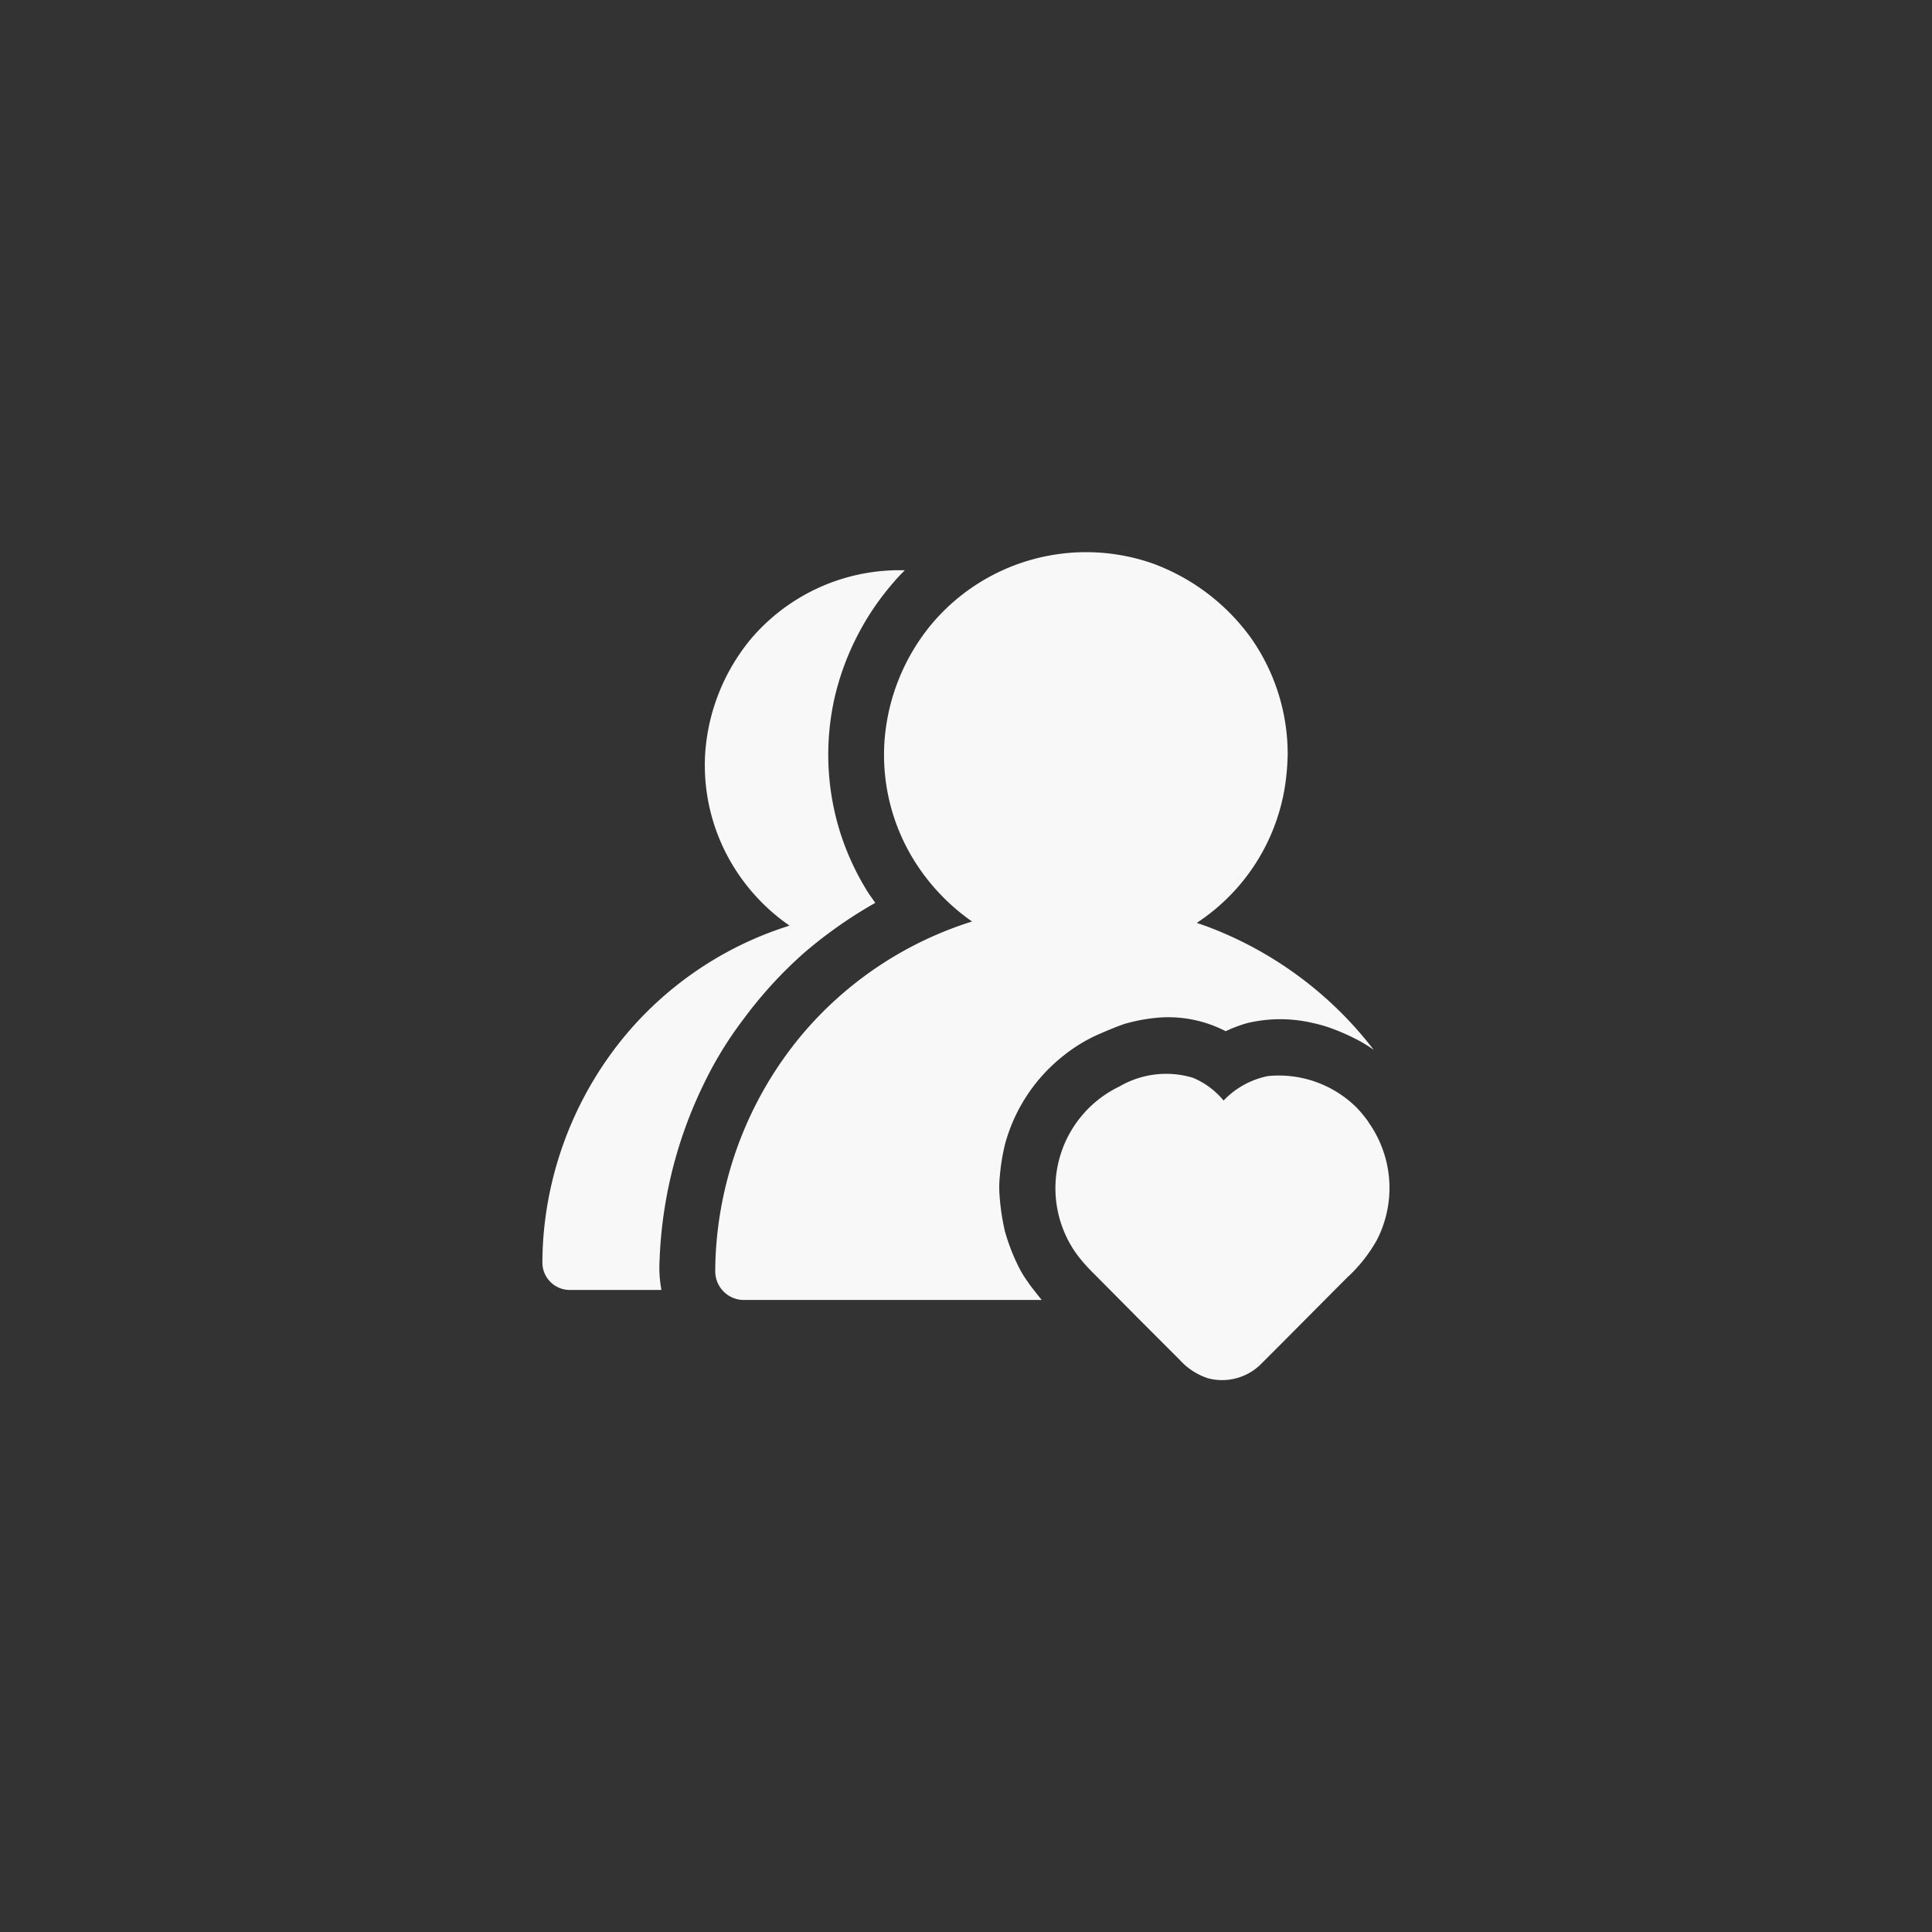 <svg xmlns="http://www.w3.org/2000/svg" width="56" height="56" viewBox="0 0 56 56">
  <rect x="0" y="0" width="56" height="56" fill="#333333" stroke="none"/>
  <defs>
    <style>
      .cls-1 {
        fill: #f8f8f8;
        fill-rule: evenodd;
      }
    </style>
  </defs>
  <path id="形状_46" data-name="形状 46" class="cls-1" d="M526.168,1183.04a3.142,3.142,0,0,1-.337-0.56,5.643,5.643,0,0,1-.361-0.96,6.535,6.535,0,0,1-.153-1.03,3.024,3.024,0,0,1,.01-0.58,5.713,5.713,0,0,1,.155-0.93,4.9,4.9,0,0,1,1.725-2.57,4.549,4.549,0,0,1,.958-0.58c0.252-.11.508-0.22,0.77-0.31a5.033,5.033,0,0,1,.946-0.18,3.618,3.618,0,0,1,1.99.39h0a4.236,4.236,0,0,1,.605-0.23,4.122,4.122,0,0,1,1.913-.01,4.232,4.232,0,0,1,.5.14,6.27,6.27,0,0,1,.93.42c0.118,0.07.232,0.14,0.343,0.22a10.916,10.916,0,0,0-4.87-3.59l-0.259-.09a5.821,5.821,0,0,0,2.547-3.9,6.9,6.9,0,0,0,.088-0.99,5.855,5.855,0,0,0-1.058-3.36,6.107,6.107,0,0,0-2.834-2.16,5.851,5.851,0,0,0-6.429,1.75,5.992,5.992,0,0,0-1.364,3.37,5.81,5.81,0,0,0,.826,3.43,6.069,6.069,0,0,0,1.71,1.82,10.6,10.6,0,0,0-4.963,3.32,10.811,10.811,0,0,0-2.448,6.04c-0.022.26-.032,0.53-0.032,0.79a0.83,0.83,0,0,0,.813.82h8.65c-0.131-.16-0.255-0.32-0.377-0.48h0Zm-10.707-.65a12.714,12.714,0,0,1,1.282-5.13,10.945,10.945,0,0,1,1.159-1.89,12.356,12.356,0,0,1,1.748-1.91,13.009,13.009,0,0,1,2.064-1.45c-0.063-.09-0.124-0.18-0.183-0.26a7.6,7.6,0,0,1-.836-1.79,7.517,7.517,0,0,1-.15-3.94,7.776,7.776,0,0,1,1.734-3.34c0.094-.11.191-0.21,0.292-0.31a5.649,5.649,0,0,0-4.47,2,5.82,5.82,0,0,0-1.313,3.25,5.6,5.6,0,0,0,.795,3.3,5.728,5.728,0,0,0,1.646,1.75,10.163,10.163,0,0,0-4.776,3.2,10.424,10.424,0,0,0-2.357,5.81c-0.02.26-.03,0.51-0.03,0.77a0.793,0.793,0,0,0,.782.78h2.668a3.546,3.546,0,0,1-.055-0.84h0Zm20.548-4.03a4.087,4.087,0,0,0-.28-0.35,0.289,0.289,0,0,1-.046-0.05l-0.031-.03a3.205,3.205,0,0,0-2.555-.9,2.434,2.434,0,0,0-1.287.71,2.3,2.3,0,0,0-.888-0.66,2.683,2.683,0,0,0-2.126.25,3.272,3.272,0,0,0-1.253,4.85,4.828,4.828,0,0,0,.5.57l1.26,1.27,1.239,1.24a1.9,1.9,0,0,0,.816.53,1.6,1.6,0,0,0,1.564-.44c0.822-.82,1.641-1.65,2.46-2.47a4.433,4.433,0,0,0,.862-1.08,3.29,3.29,0,0,0-.24-3.44h0Z" transform="translate(-496.344 -1145.84)"/>
</svg>
